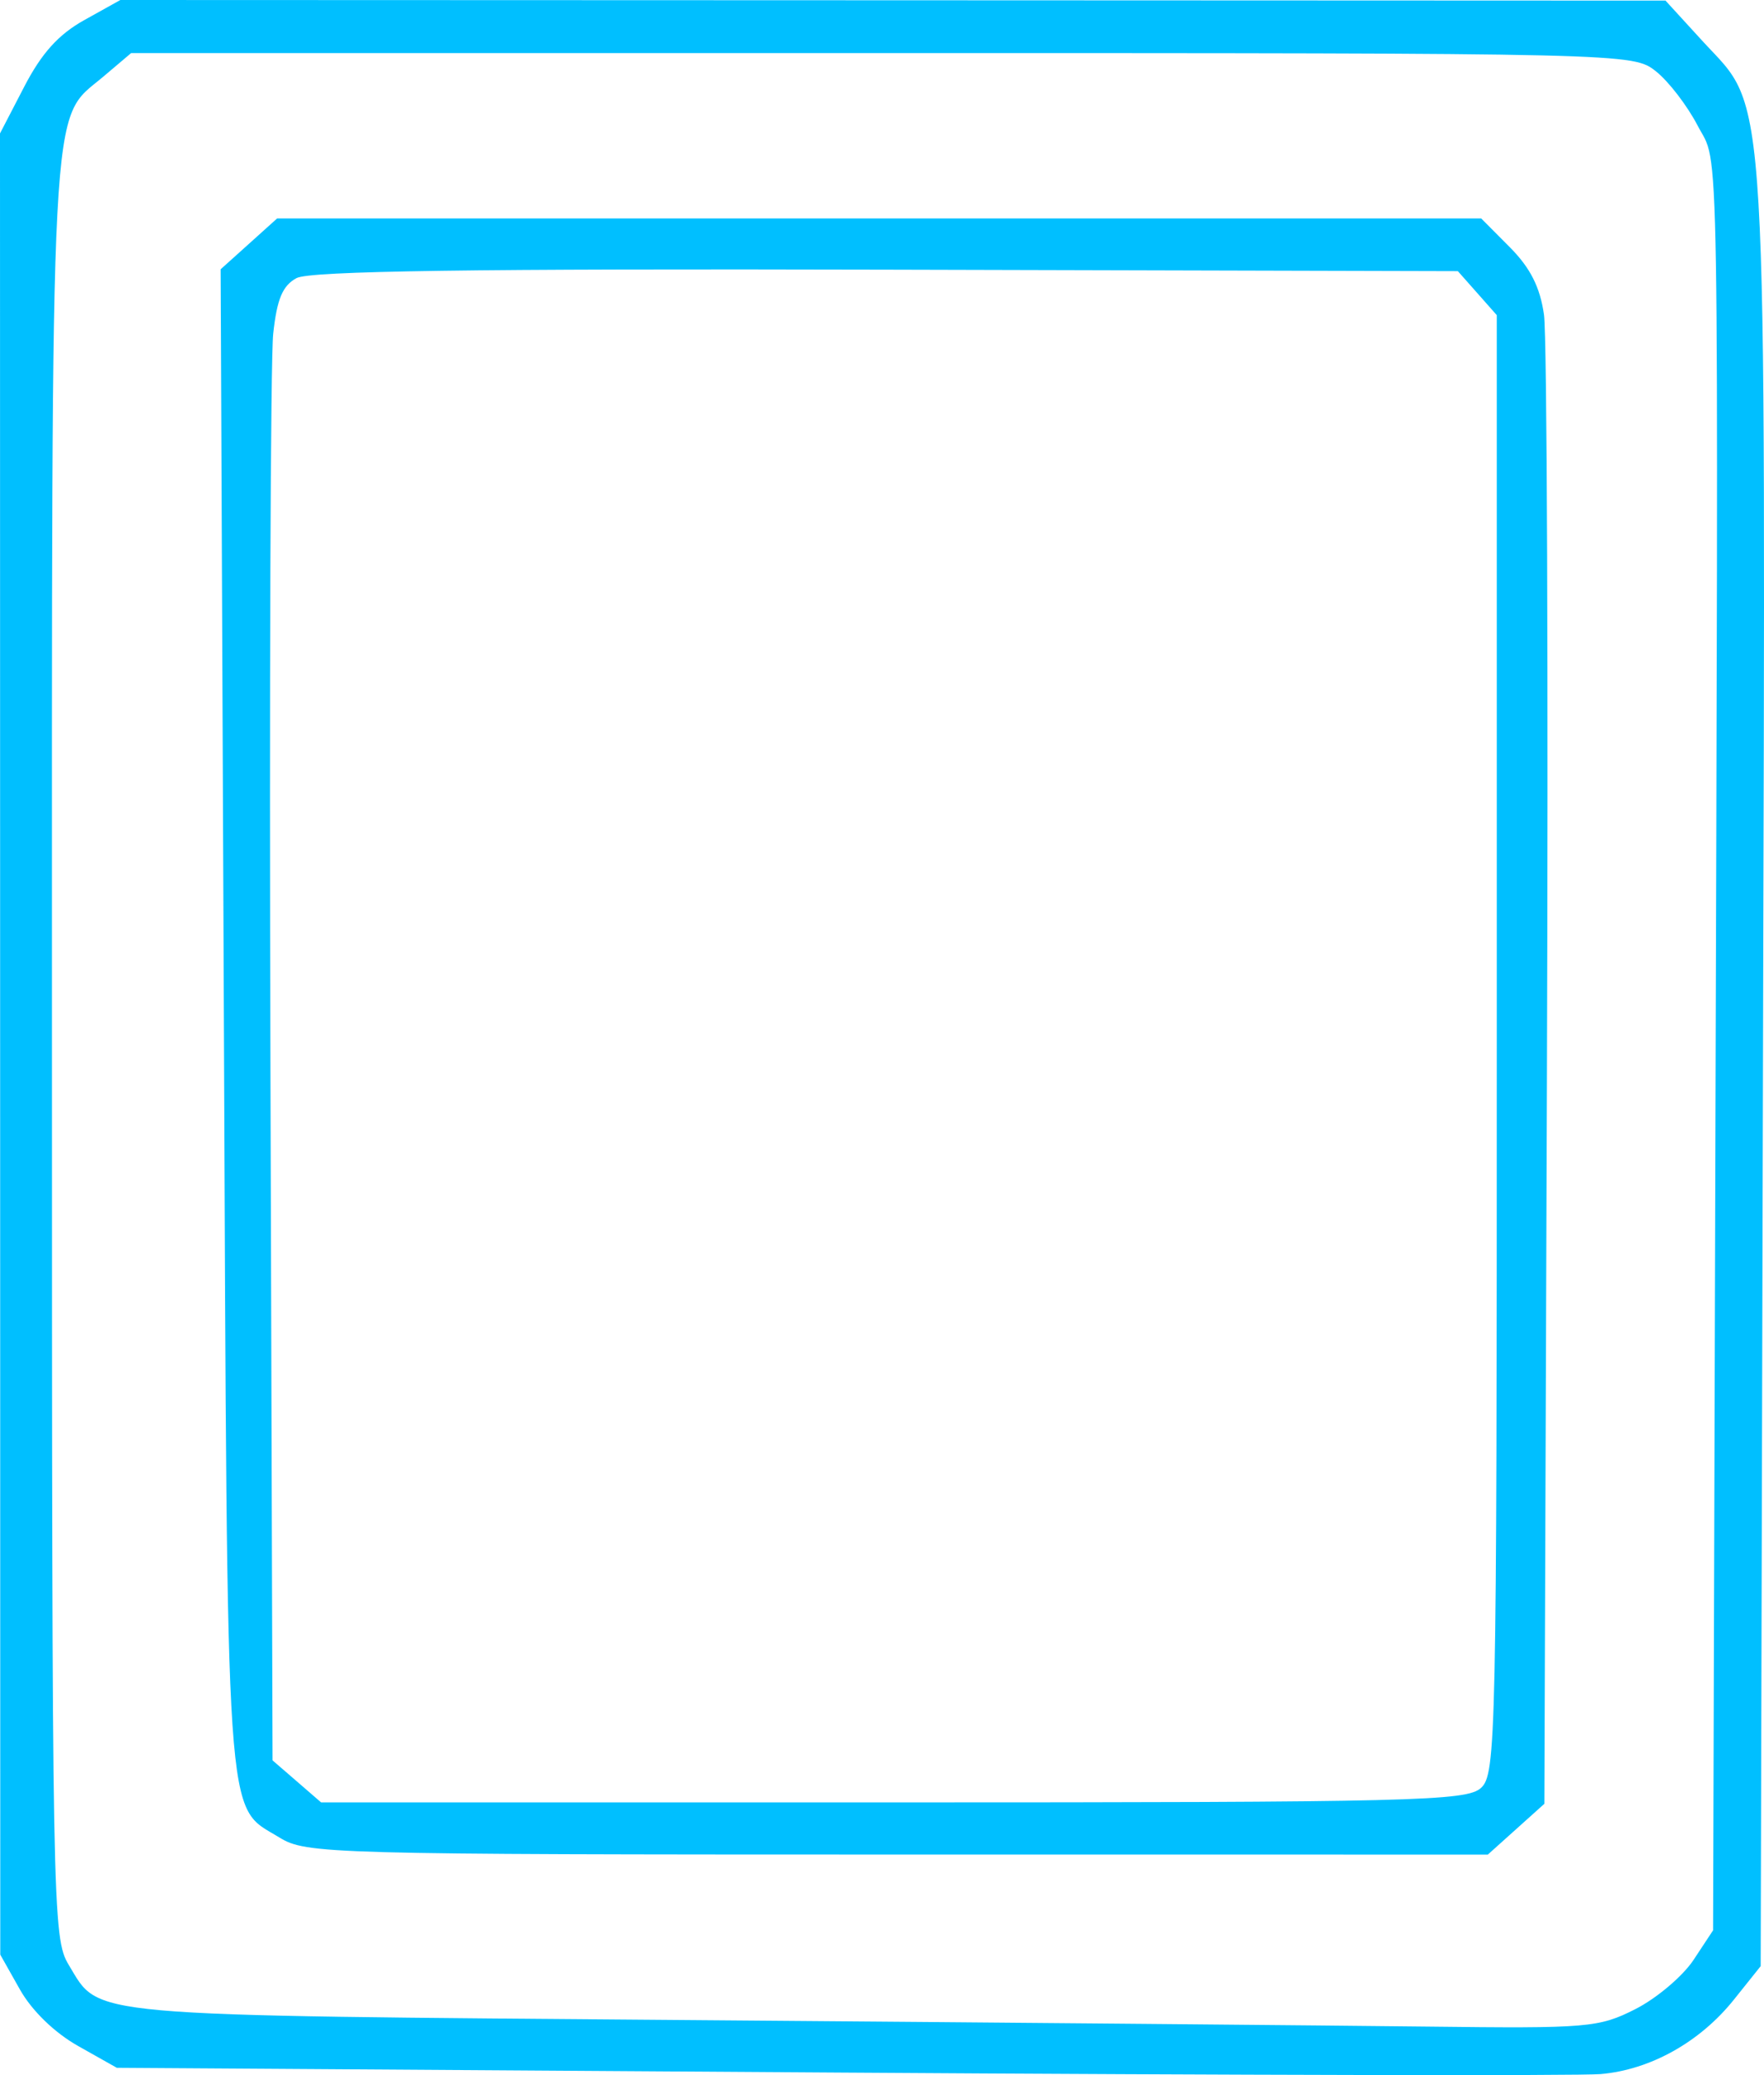 <svg xmlns="http://www.w3.org/2000/svg" fill="none" viewBox="0 0 51 60" height="60" width="51">
<g clip-path="url(#clip0_4177_65)">
<path fill="#00BFFF" d="M24.264 59.926L3.377 59.788L2.259 59.158C1.577 58.774 0.92 58.137 0.575 57.523L0.008 56.517L0.004 30.187L0 3.858L0.7 2.508C1.203 1.537 1.692 0.995 2.44 0.579L3.48 0L25.816 0.008L48.152 0.017L49.215 1.179C51.136 3.278 51.044 1.716 50.97 30.905L50.904 56.849L50.131 57.816C49.149 59.045 47.713 59.847 46.276 59.97C45.657 60.023 35.751 60.002 24.264 59.926ZM47.284 58.09C47.897 57.778 48.652 57.139 48.963 56.669L49.528 55.813L49.59 34.525C49.684 2.757 49.718 4.864 49.083 3.635C48.785 3.06 48.242 2.352 47.875 2.062C47.211 1.537 47.157 1.535 25.5 1.535H3.791L2.987 2.216C1.426 3.537 1.501 2.121 1.502 30.276C1.503 55.317 1.516 56.035 1.989 56.816C2.906 58.329 2.203 58.267 20.011 58.409C29.023 58.48 38.595 58.565 41.283 58.597C45.916 58.653 46.228 58.626 47.284 58.09ZM8.079 53.13C6.498 52.16 6.576 53.312 6.473 29.509L6.379 7.786L7.196 7.051L8.012 6.316H25.418H42.824L43.652 7.149C44.243 7.744 44.526 8.302 44.639 9.1C44.727 9.714 44.765 19.653 44.724 31.186L44.65 52.155L43.833 52.889L43.016 53.623L25.948 53.622C9.461 53.621 8.853 53.605 8.079 53.13ZM42.817 51.697C43.253 51.3 43.274 50.303 43.274 30.197V9.112L42.712 8.476L42.149 7.84L25.627 7.797C13.672 7.766 8.959 7.834 8.573 8.041C8.169 8.259 8.007 8.647 7.899 9.65C7.821 10.377 7.785 19.956 7.819 30.935L7.88 50.899L8.581 51.506L9.283 52.114H25.821C40.859 52.114 42.401 52.076 42.817 51.697Z"></path>
</g>
<defs>
<clipPath id="clip0_4177_65">
<rect fill="white" height="60" width="51"></rect>
</clipPath>
</defs>
</svg>
